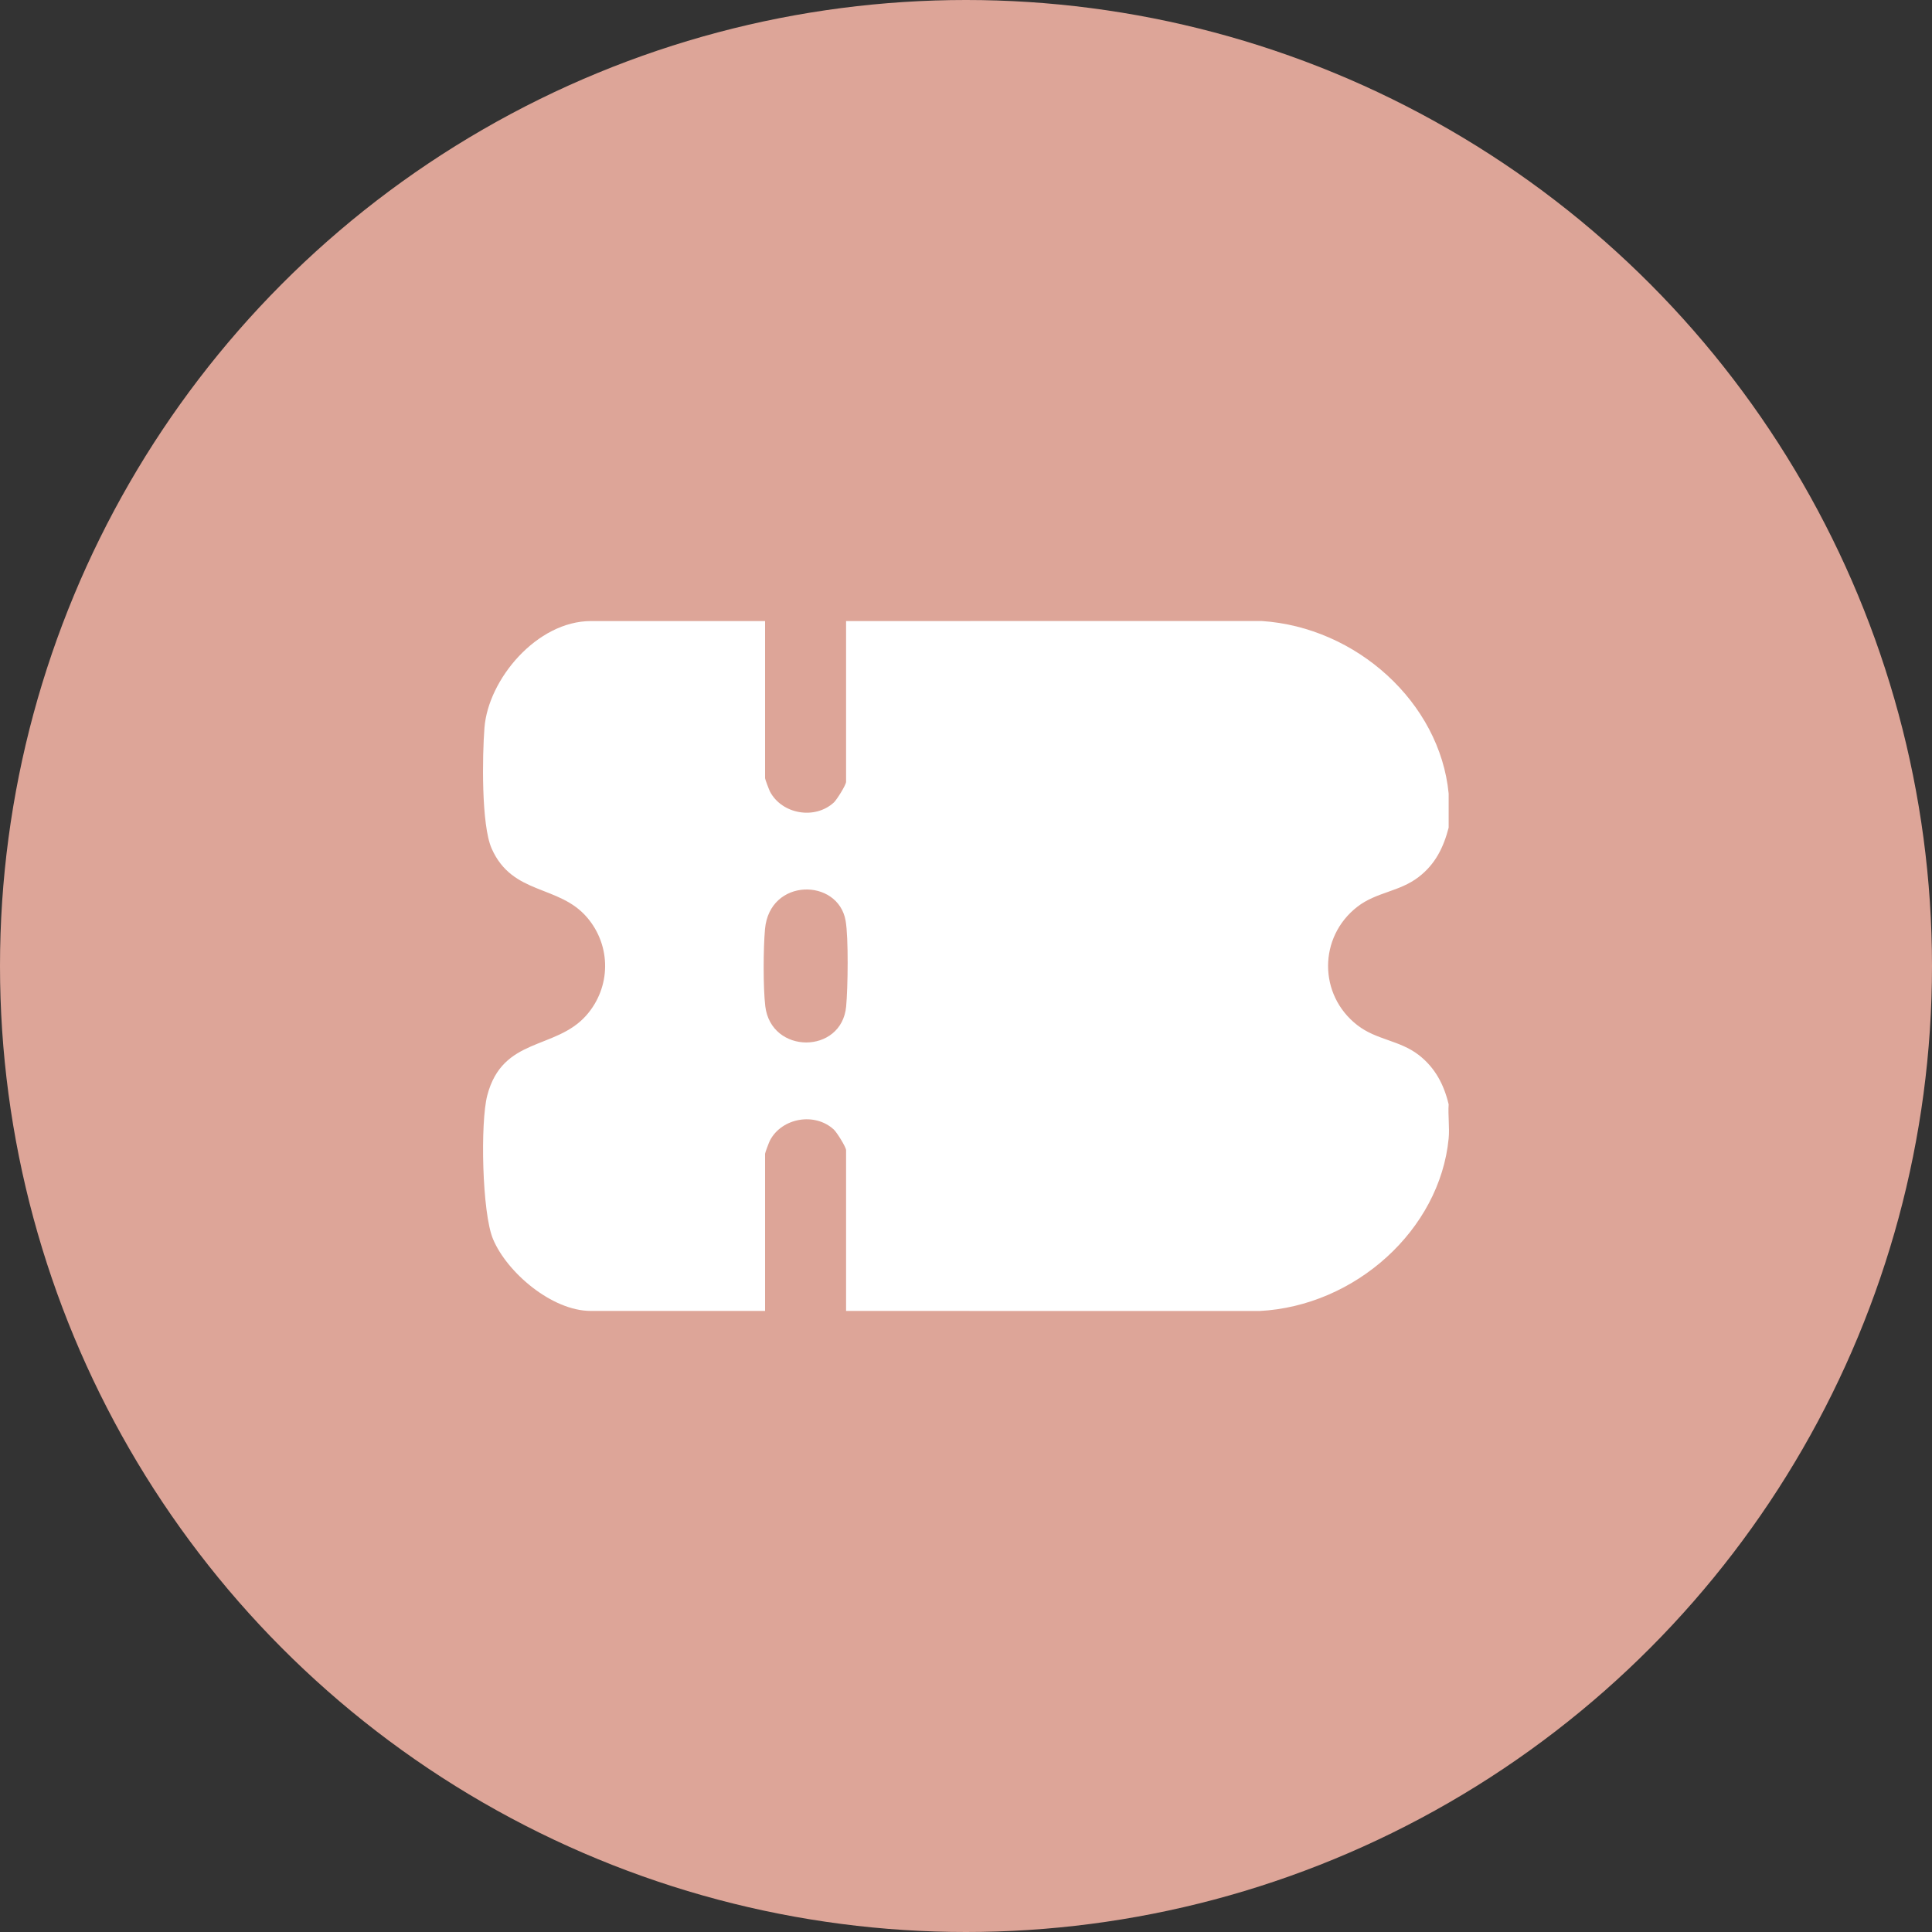 <svg width="28" height="28" viewBox="0 0 28 28" fill="none" xmlns="http://www.w3.org/2000/svg">
<rect x="0" y="0" width="28" height="28" fill="#333333" stroke="none"/>
<circle cx="14" cy="14" r="14" fill="#DDA598"/>
<path d="M20.995 11.995C20.921 12.28 20.803 12.524 20.559 12.711C20.279 12.926 19.949 12.927 19.672 13.141C19.106 13.58 19.106 14.42 19.672 14.858C19.949 15.073 20.28 15.074 20.559 15.288C20.8 15.473 20.928 15.723 20.995 16.005C20.984 16.165 21.01 16.341 20.995 16.499C20.867 17.825 19.64 18.929 18.253 19L12.262 18.999L12.262 16.669C12.262 16.625 12.127 16.409 12.084 16.37C11.807 16.115 11.33 16.202 11.159 16.528C11.145 16.554 11.088 16.707 11.088 16.721L11.088 18.999L8.563 18.999C7.997 18.999 7.346 18.439 7.145 17.957C6.986 17.579 6.959 16.269 7.062 15.875C7.285 15.024 8.05 15.22 8.496 14.717C8.856 14.31 8.862 13.71 8.509 13.297C8.101 12.818 7.428 12.978 7.126 12.299C6.973 11.955 6.99 10.949 7.021 10.549C7.075 9.845 7.782 9.001 8.564 9.001L11.088 9.001L11.088 11.279C11.088 11.293 11.146 11.446 11.159 11.472C11.331 11.798 11.807 11.885 12.085 11.63C12.127 11.591 12.262 11.376 12.262 11.331L12.262 9.001L18.281 9C19.658 9.087 20.868 10.183 20.995 11.501L20.995 11.995L20.995 11.995ZM12.255 13.342C12.146 12.725 11.155 12.718 11.087 13.465C11.062 13.74 11.059 14.313 11.091 14.583C11.176 15.284 12.198 15.281 12.263 14.587C12.288 14.323 12.299 13.588 12.255 13.342L12.255 13.342Z" fill="white"/>
</svg>
